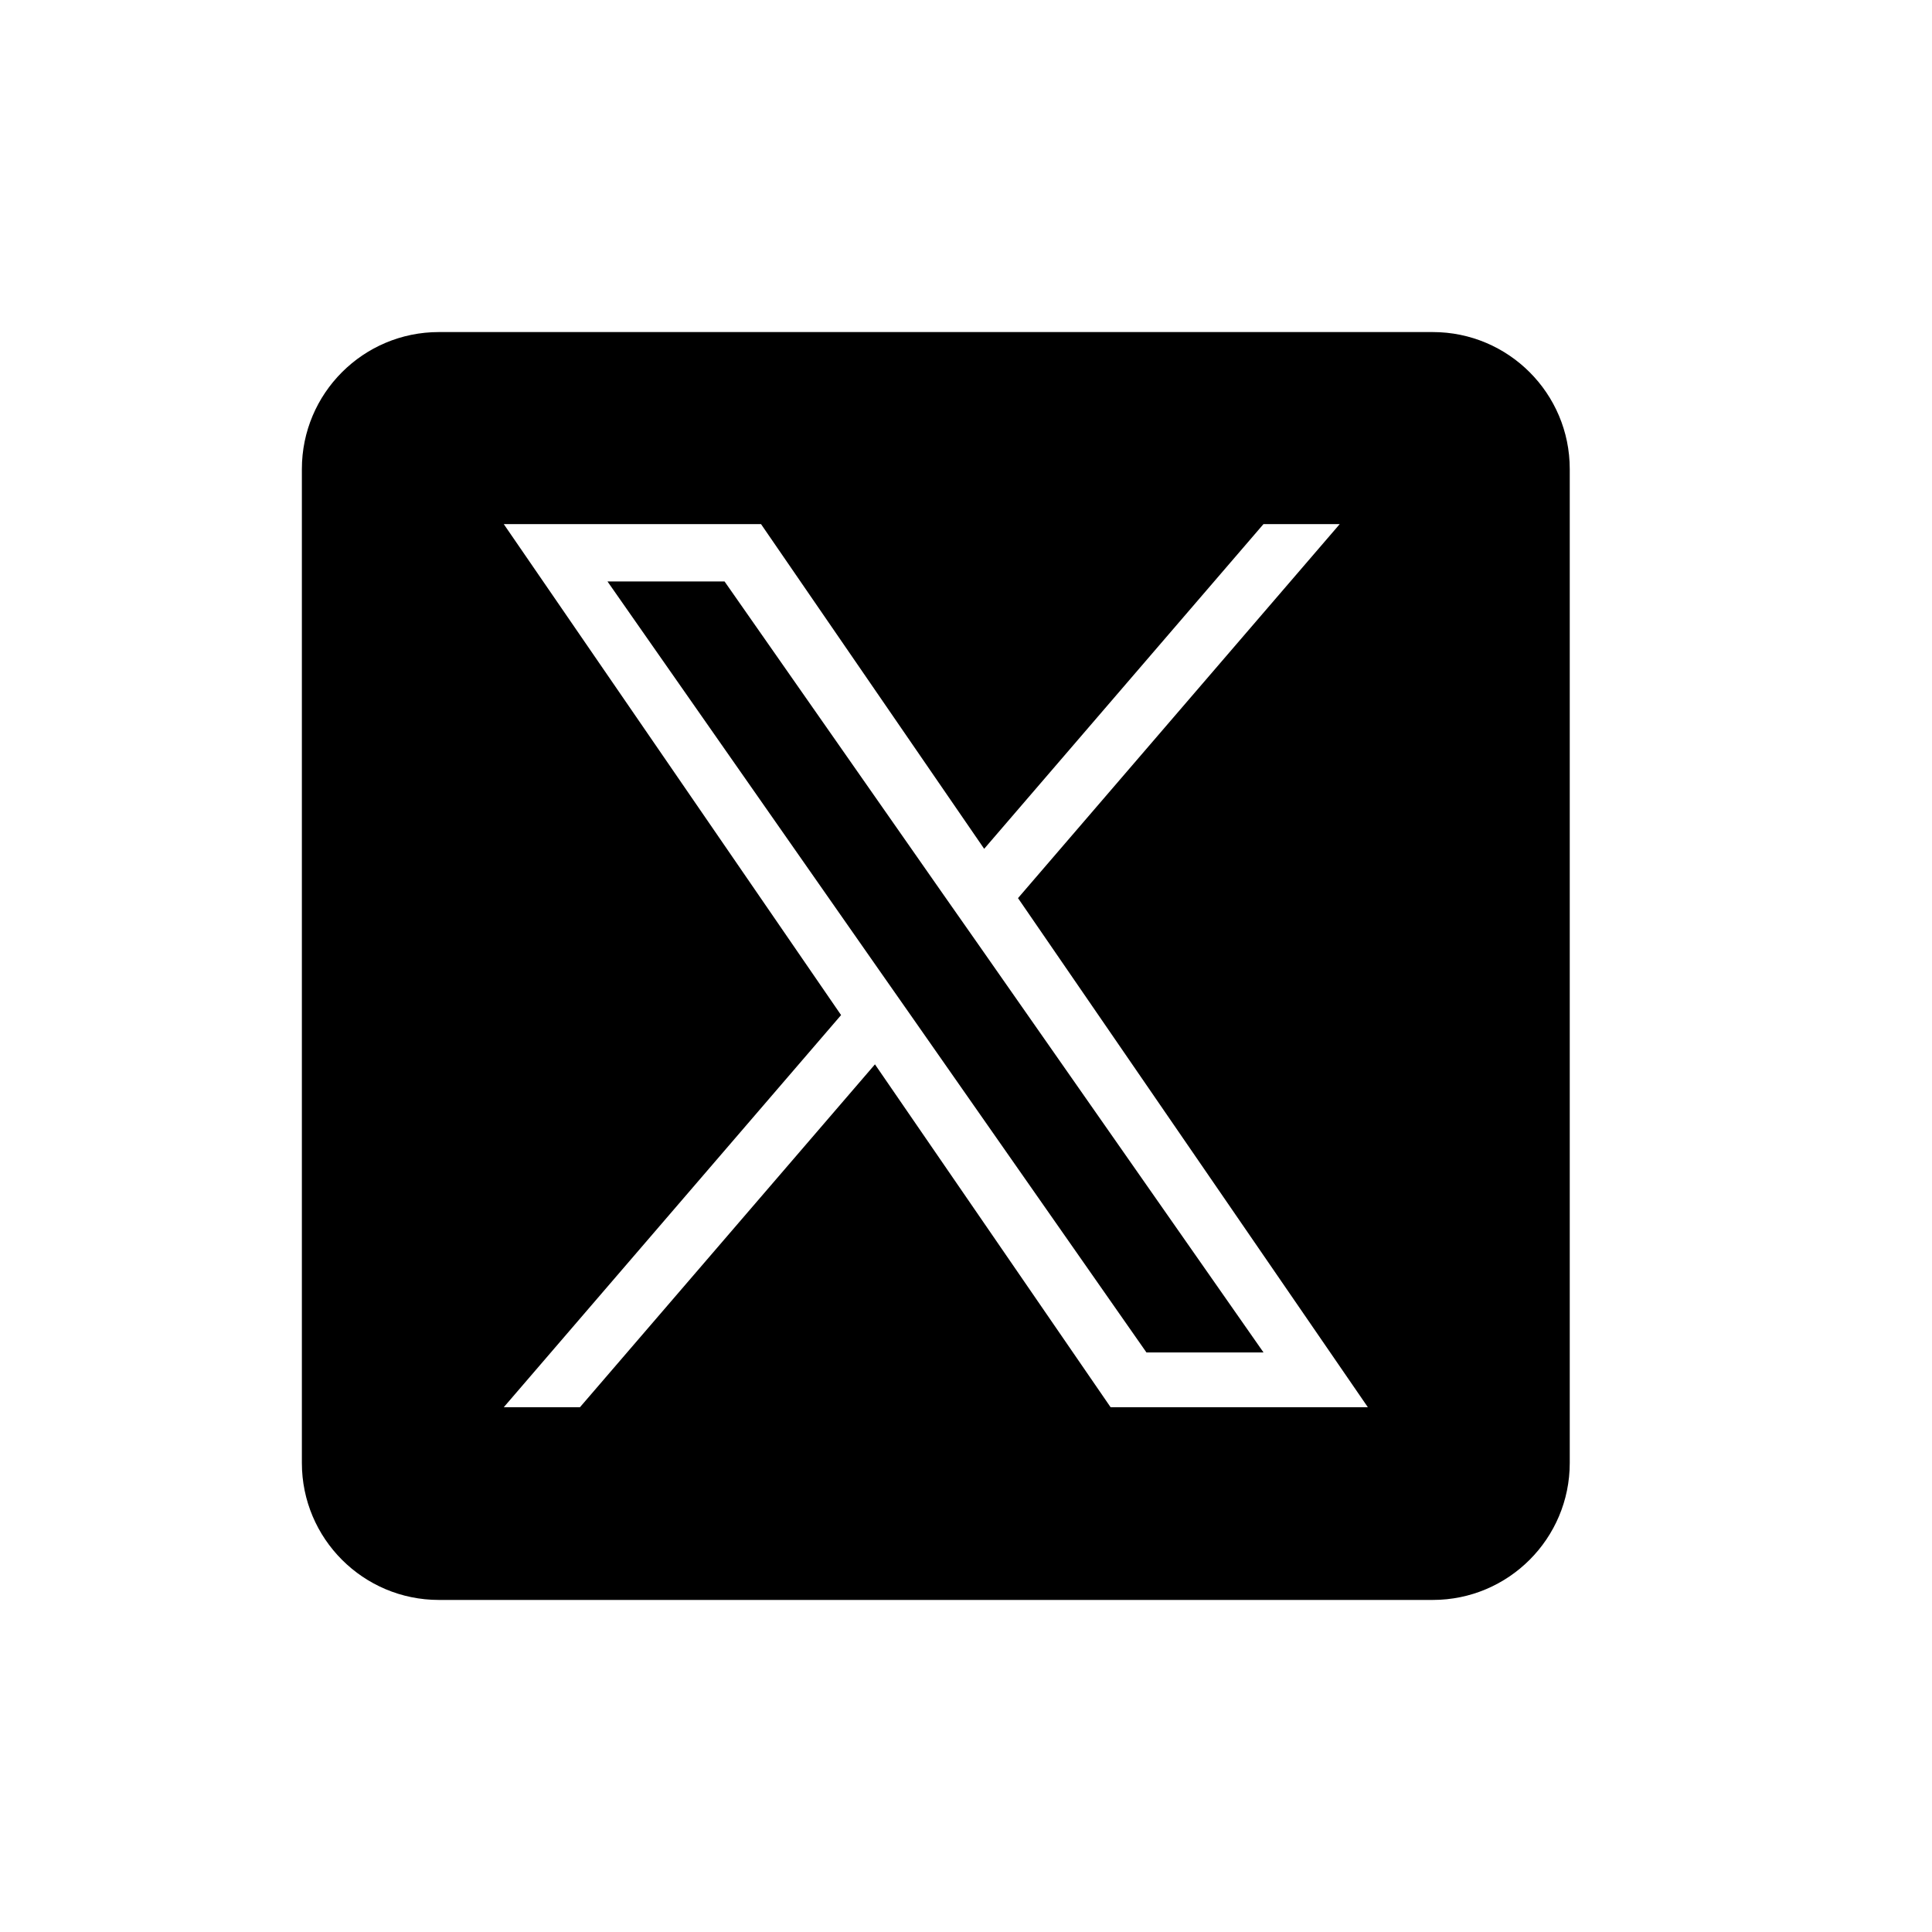 <?xml version="1.0" encoding="UTF-8"?>
<svg xmlns="http://www.w3.org/2000/svg" width="32" height="32" viewBox="0 0 32 32" fill="none">
  <g clip-path="url(#clip0_384_388)">
    <path d="M16.203 15.641L20.928 22.401H18.989L15.133 16.885V16.885L14.566 16.075L10.062 9.631H12.001L15.636 14.832L16.203 15.641Z" fill="black"></path>
    <path d="M23.731 5.5H7.269C6.016 5.5 5 6.516 5 7.769V24.231C5 25.484 6.016 26.5 7.269 26.5H23.731C24.984 26.5 26 25.484 26 24.231V7.769C26 6.516 24.984 5.5 23.731 5.5ZM18.395 23.308L14.492 17.629L9.606 23.308H8.344L13.931 16.813L8.344 8.681H12.605L16.301 14.059L20.927 8.681H22.19L16.862 14.875H16.861L22.656 23.308H18.395Z" fill="black"></path>
  </g>
  <defs>
    <clipPath id="clip0_384_388">
      <rect width="21" height="21" fill="white" transform="translate(5 5.5)"></rect>
    </clipPath>
  </defs>
</svg>
